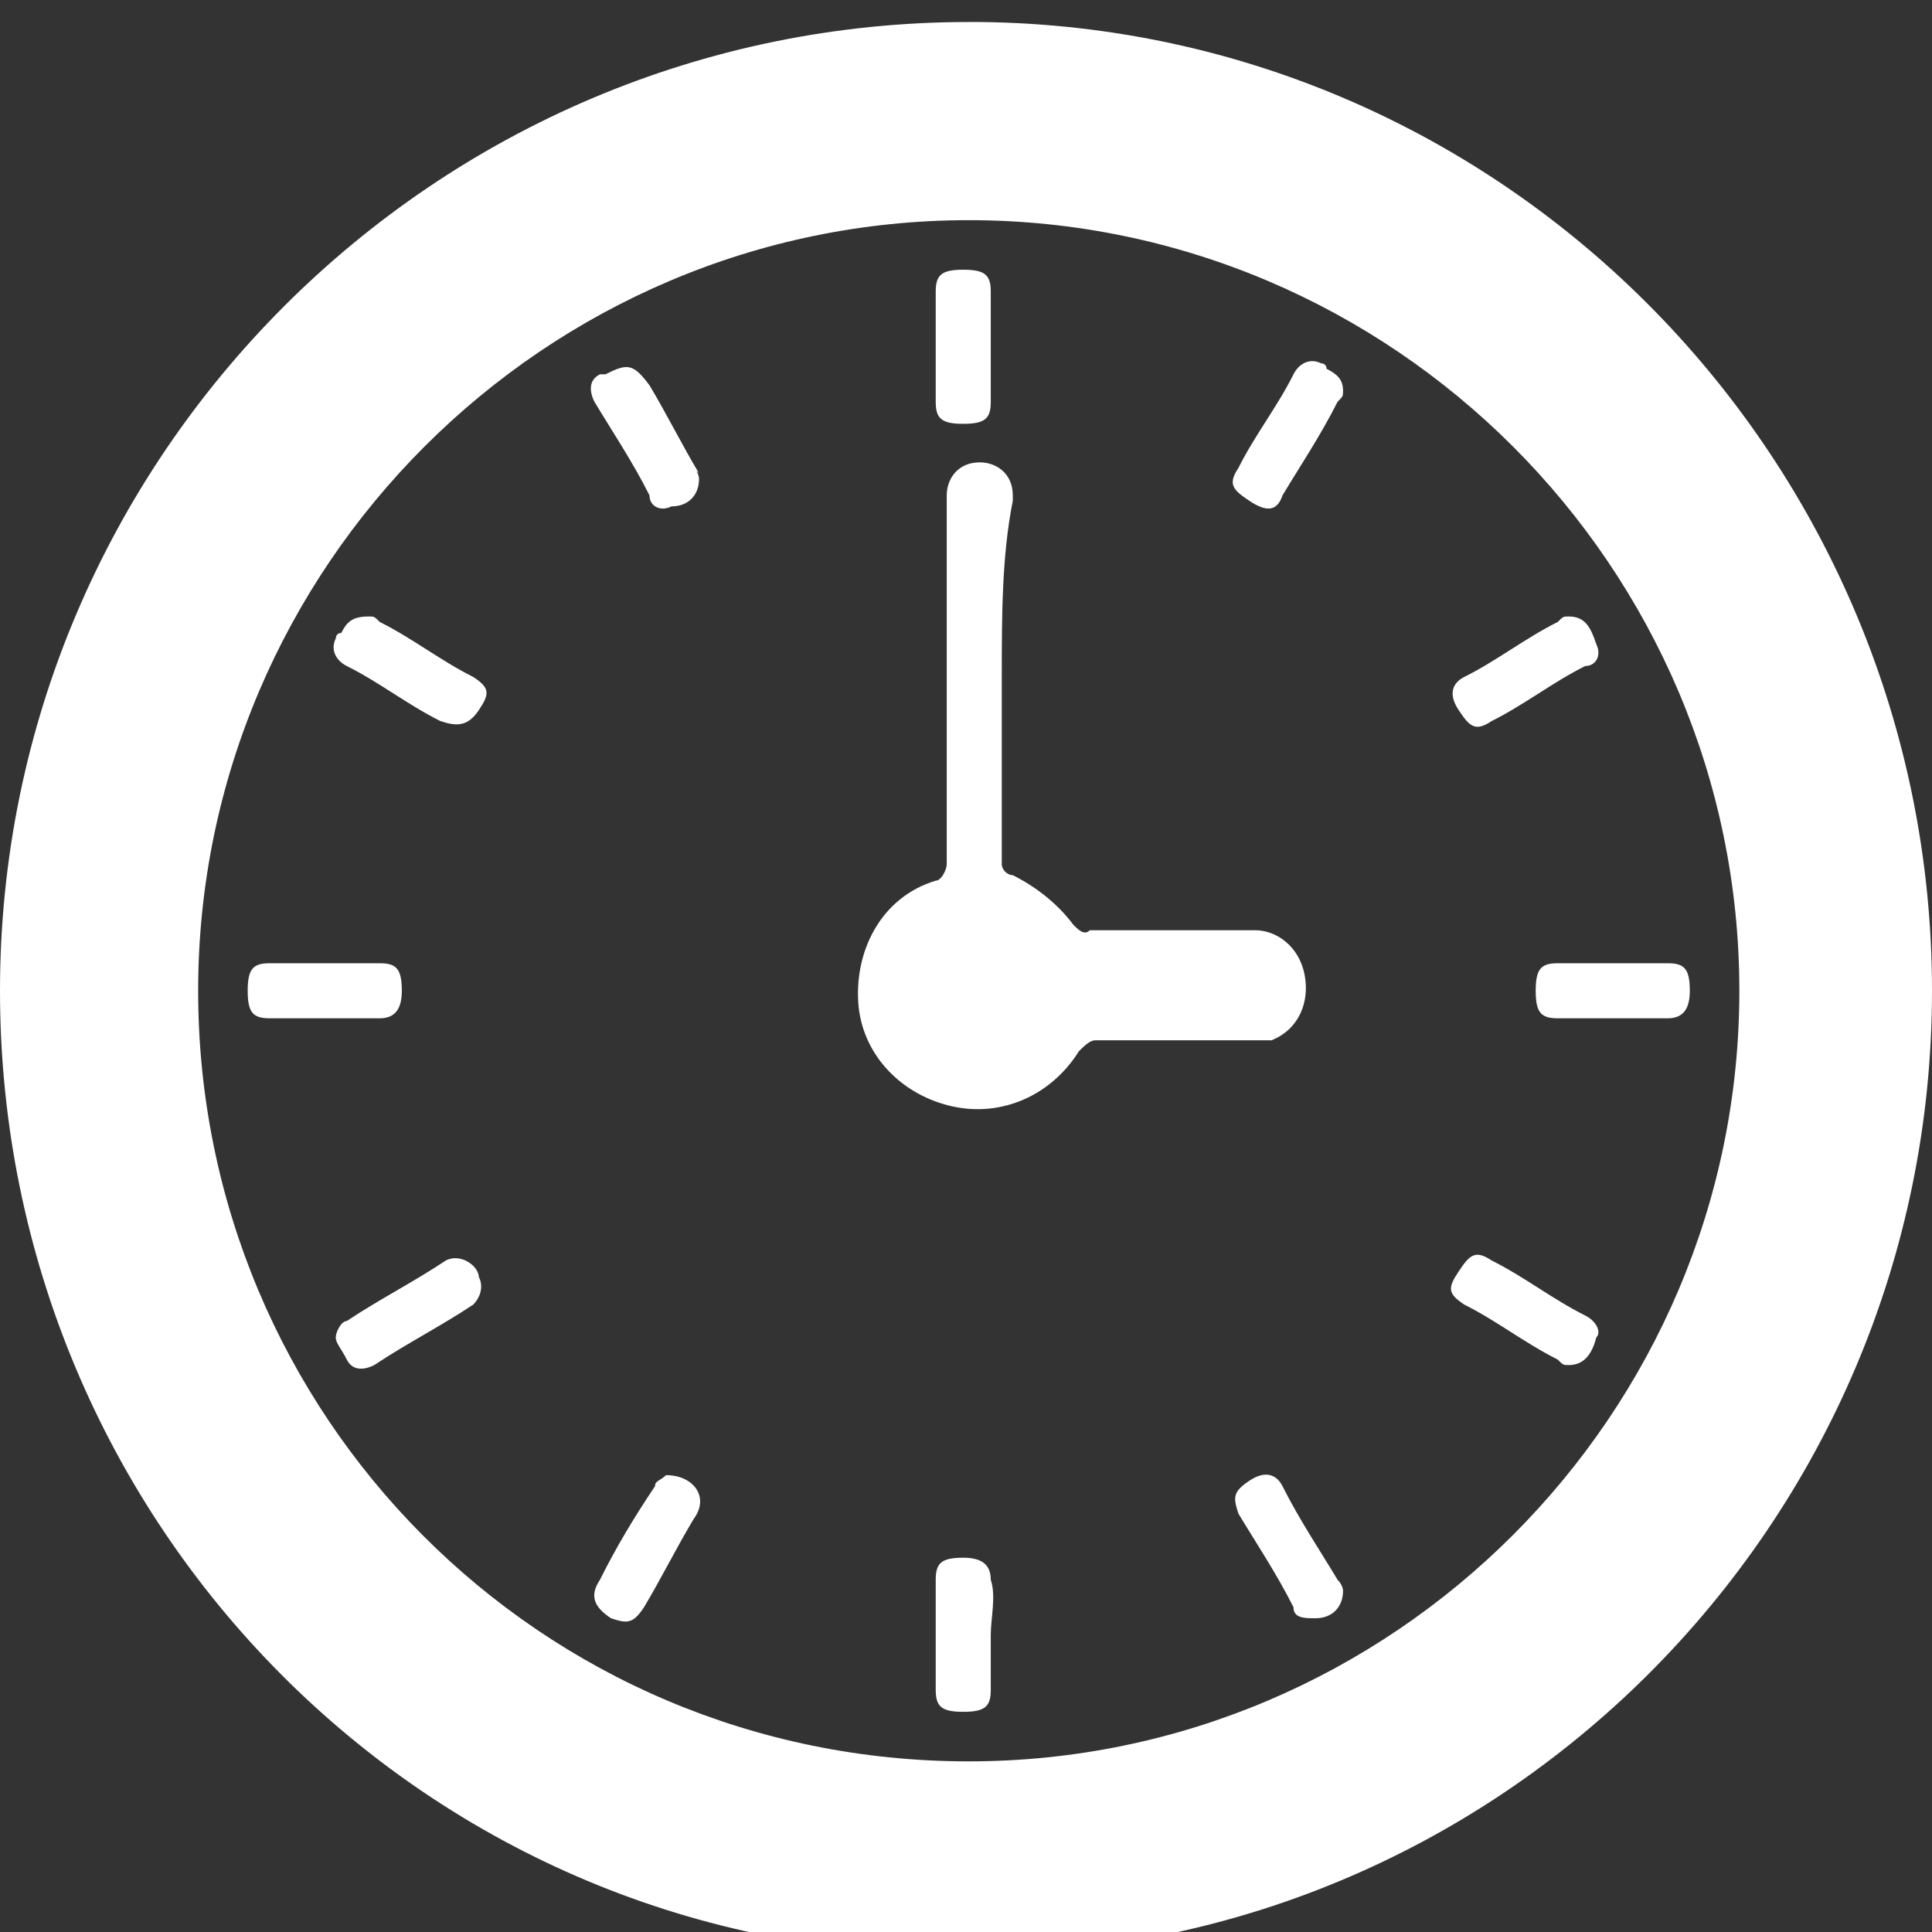 <?xml version="1.0" encoding="utf-8"?>
<!-- Generator: Adobe Illustrator 28.2.0, SVG Export Plug-In . SVG Version: 6.00 Build 0)  -->
<svg version="1.1" id="Layer_1" xmlns="http://www.w3.org/2000/svg" xmlns:xlink="http://www.w3.org/1999/xlink" x="0px" y="0px"
	 viewBox="0 0 35.1 35.1" style="enable-background:new 0 0 35.1 35.1;" xml:space="preserve">
<rect x="0" y="0" width="35.1" height="35.1" fill="#333333" stroke="none"/>
<style type="text/css">
	.st0{fill:#FFFFFF;}
</style>
<g id="Group_16">
	<path id="Path_9" class="st0" d="M35.1,18c0,9.7-7.9,17.6-17.6,17.5C7.8,35.6,0,27.7,0,18S7.9,0.4,17.6,0.4c0.1,0,0.1,0,0.2,0
		C27.4,0.5,35.1,8.4,35.1,18 M17.6,32c7.7,0,14-6.3,14-14s-6.3-14-14-14c-7.7,0-14,6.3-14,14c0,0,0,0,0,0C3.6,25.7,9.8,32,17.6,32
		C17.6,32,17.6,32,17.6,32"/>
	<path id="Path_10" class="st0" d="M18.2,12.3c0,1.1,0,2.2,0,3.4c0,0.1,0.1,0.2,0.2,0.2c0.4,0.2,0.8,0.5,1.1,0.9
		c0.1,0.1,0.2,0.2,0.3,0.1c1,0,2,0,3,0c0.4,0,0.8,0.3,0.9,0.8c0.1,0.5-0.1,1-0.6,1.2c-0.1,0-0.2,0-0.3,0c-1,0-1.9,0-2.9,0
		c-0.1,0-0.2,0.1-0.3,0.2c-0.5,0.8-1.4,1.2-2.3,1c-0.9-0.2-1.6-0.9-1.7-1.8c-0.1-1,0.4-2,1.4-2.3c0.1,0,0.2-0.2,0.2-0.3
		c0-2.2,0-4.5,0-6.7c0-0.3,0.2-0.6,0.6-0.6c0.3,0,0.6,0.2,0.6,0.6c0,0,0,0,0,0.1C18.2,10.1,18.2,11.2,18.2,12.3"/>
	<path id="Path_11" class="st0" d="M12.7,8.7c0,0.3-0.2,0.5-0.5,0.5c-0.2,0.1-0.4,0-0.4-0.2c-0.3-0.6-0.7-1.2-1-1.7
		c-0.1-0.2-0.1-0.4,0.1-0.5c0,0,0,0,0.1,0c0.4-0.2,0.5-0.2,0.8,0.2c0.3,0.5,0.6,1.1,0.9,1.6C12.6,8.5,12.7,8.6,12.7,8.7"/>
	<path id="Path_12" class="st0" d="M24.4,7.1c0,0.1,0,0.1-0.1,0.2c-0.3,0.6-0.7,1.2-1,1.7c-0.1,0.3-0.3,0.3-0.6,0.1
		s-0.4-0.3-0.2-0.6c0.3-0.6,0.7-1.1,1-1.7c0.1-0.2,0.3-0.3,0.5-0.2c0,0,0.1,0,0.1,0.1C24.3,6.8,24.4,6.9,24.4,7.1"/>
	<path id="Path_13" class="st0" d="M12.1,26.8c0.5,0,0.8,0.4,0.5,0.8c-0.3,0.5-0.6,1.1-0.9,1.6c-0.2,0.3-0.3,0.3-0.6,0.2
		c-0.3-0.2-0.4-0.4-0.2-0.7c0.3-0.6,0.6-1.1,1-1.7C11.9,26.9,12,26.9,12.1,26.8"/>
	<path id="Path_14" class="st0" d="M28.5,11.2c0.3,0,0.4,0.2,0.5,0.5c0.1,0.2,0,0.4-0.2,0.4c-0.6,0.3-1.1,0.7-1.7,1
		c-0.3,0.2-0.4,0.1-0.6-0.2s-0.1-0.5,0.1-0.6c0.6-0.3,1.1-0.7,1.7-1C28.4,11.2,28.4,11.2,28.5,11.2"/>
	<path id="Path_15" class="st0" d="M6.1,24.3C6.1,24.2,6.2,24,6.3,24c0.6-0.4,1.2-0.7,1.8-1.1c0.2-0.1,0.4,0,0.5,0.1c0,0,0,0,0,0
		c0.1,0.1,0.1,0.2,0.1,0.2c0.1,0.2,0,0.4-0.1,0.5c0,0,0,0,0,0c-0.6,0.4-1.2,0.7-1.8,1.1c-0.2,0.1-0.4,0.1-0.5-0.1c0,0,0,0,0,0
		C6.2,24.5,6.1,24.4,6.1,24.3"/>
	<path id="Path_16" class="st0" d="M28.5,24.8c-0.1,0-0.1,0-0.2-0.1c-0.6-0.3-1.1-0.7-1.7-1c-0.3-0.2-0.3-0.3-0.1-0.6
		s0.3-0.4,0.6-0.2c0.6,0.3,1.1,0.7,1.7,1c0.2,0.1,0.3,0.3,0.2,0.4C28.9,24.7,28.7,24.8,28.5,24.8"/>
	<path id="Path_17" class="st0" d="M24.4,28.9c0,0.3-0.2,0.5-0.5,0.5c-0.2,0-0.4,0-0.4-0.2c-0.3-0.6-0.7-1.2-1-1.7
		c-0.1-0.3-0.1-0.4,0.2-0.6c0.3-0.2,0.5-0.1,0.6,0.1c0.3,0.6,0.7,1.2,1,1.7C24.4,28.8,24.4,28.9,24.4,28.9"/>
	<path id="Path_18" class="st0" d="M6.7,11.2c0.1,0,0.1,0,0.2,0.1c0.6,0.3,1.1,0.7,1.7,1c0.3,0.2,0.3,0.3,0.1,0.6S8.3,13.2,8,13.1
		c-0.6-0.3-1.1-0.7-1.7-1C6.1,12,6,11.8,6.1,11.6c0,0,0-0.1,0.1-0.1C6.3,11.3,6.4,11.2,6.7,11.2"/>
	<path id="Path_19" class="st0" d="M18,6.3c0,0.3,0,0.7,0,1c0,0.3-0.1,0.4-0.5,0.4s-0.5-0.1-0.5-0.4c0-0.7,0-1.3,0-2
		c0-0.3,0.1-0.4,0.5-0.4C17.9,4.9,18,5,18,5.3C18,5.7,18,6,18,6.3"/>
	<path id="Path_20" class="st0" d="M5.9,18.5c-0.3,0-0.7,0-1,0c-0.3,0-0.4-0.1-0.4-0.5s0.1-0.5,0.4-0.5c0.7,0,1.3,0,2,0
		c0.3,0,0.4,0.1,0.4,0.5c0,0.3-0.1,0.5-0.4,0.5C6.5,18.5,6.2,18.5,5.9,18.5"/>
	<path id="Path_21" class="st0" d="M29.3,18.5c-0.3,0-0.7,0-1,0c-0.3,0-0.4-0.1-0.4-0.5s0.1-0.5,0.4-0.5c0.7,0,1.3,0,2,0
		c0.3,0,0.4,0.1,0.4,0.5c0,0.3-0.1,0.5-0.4,0.5C29.9,18.5,29.6,18.5,29.3,18.5"/>
	<path id="Path_22" class="st0" d="M18,29.7c0,0.3,0,0.7,0,1c0,0.3-0.1,0.4-0.5,0.4s-0.5-0.1-0.5-0.4c0-0.7,0-1.3,0-2
		c0-0.3,0.1-0.4,0.5-0.4c0.3,0,0.5,0.1,0.5,0.4C18.1,29,18,29.4,18,29.7"/>
</g>
</svg>
